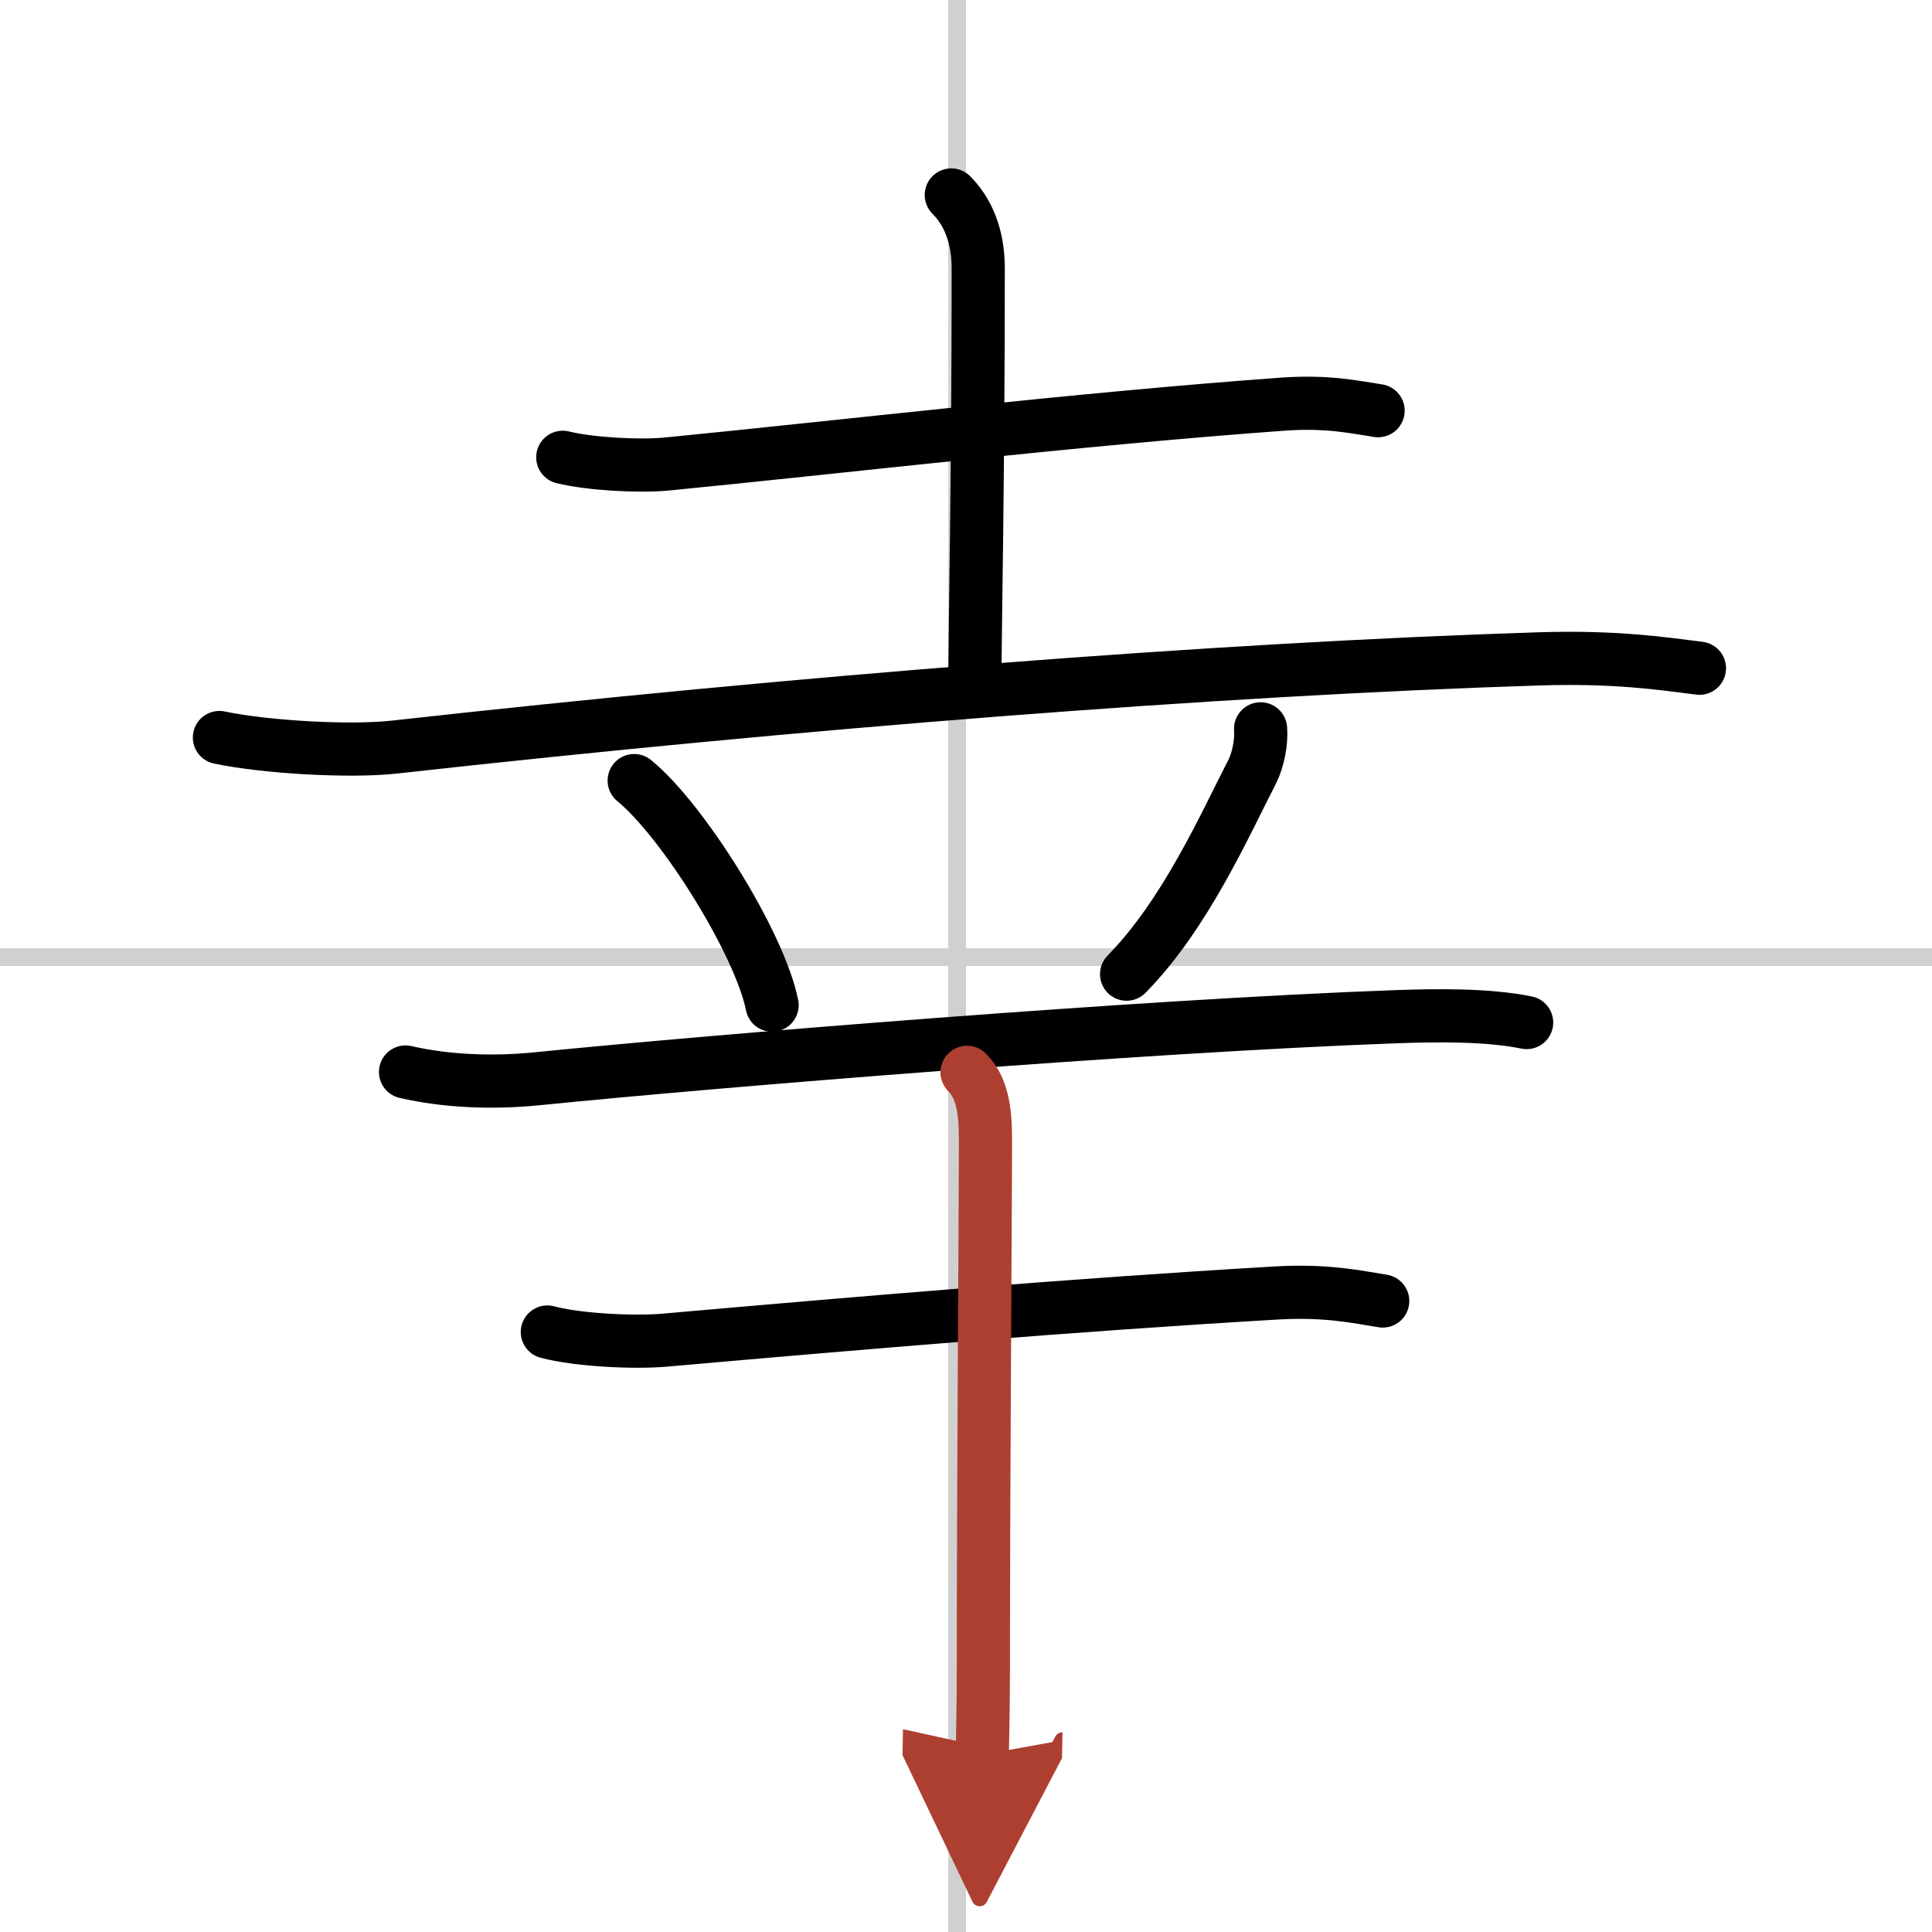 <svg width="400" height="400" viewBox="0 0 109 109" xmlns="http://www.w3.org/2000/svg"><defs><marker id="a" markerWidth="4" orient="auto" refX="1" refY="5" viewBox="0 0 10 10"><polyline points="0 0 10 5 0 10 1 5" fill="#ad3f31" stroke="#ad3f31"/></marker></defs><g fill="none" stroke="#000" stroke-linecap="round" stroke-linejoin="round" stroke-width="3"><rect width="100%" height="100%" fill="#fff" stroke="#fff"/><line x1="54" x2="54" y2="109" stroke="#d0d0d0" stroke-width="1"/><line x2="109" y1="54" y2="54" stroke="#d0d0d0" stroke-width="1"/><path d="M31.75,25.8c1.53,0.38,4.34,0.53,5.86,0.38C47.12,25.25,61,23.62,72.4,22.8c2.54-0.18,4.08,0.18,5.35,0.37"/><path d="m53.67 11c0.91 0.91 1.52 2.27 1.52 4.14 0 12.11-0.19 20.57-0.19 23.61"/><path d="m12.38 41.61c2.57 0.54 7.31 0.82 9.86 0.54 22.76-2.53 46.26-4.4 64.64-4.98 4.28-0.13 6.86 0.26 9 0.53"/><path d="m35.78 44.04c2.75 2.24 7.09 9.2 7.78 12.67"/><path d="m71.12 41.12c0.06 0.74-0.14 1.76-0.47 2.41-1.53 2.97-3.78 8.07-7.09 11.43"/><path d="m22.88 60.48c2.25 0.52 4.87 0.64 7.44 0.38 9.92-1 34.23-2.99 48.46-3.5 2.27-0.08 5.16-0.12 7.35 0.33"/><path d="m30.88 75.15c1.72 0.46 4.9 0.61 6.61 0.46 11.13-0.98 22.88-1.98 34.48-2.66 2.87-0.17 4.6 0.22 6.04 0.45"/><path d="m54.56 60.5c0.85 0.85 1.04 2.12 1.04 3.83 0 3.42-0.12 19.17-0.12 29.67 0 2.15-0.04 3.91-0.06 5" marker-end="url(#a)" stroke="#ad3f31"/></g></svg>

